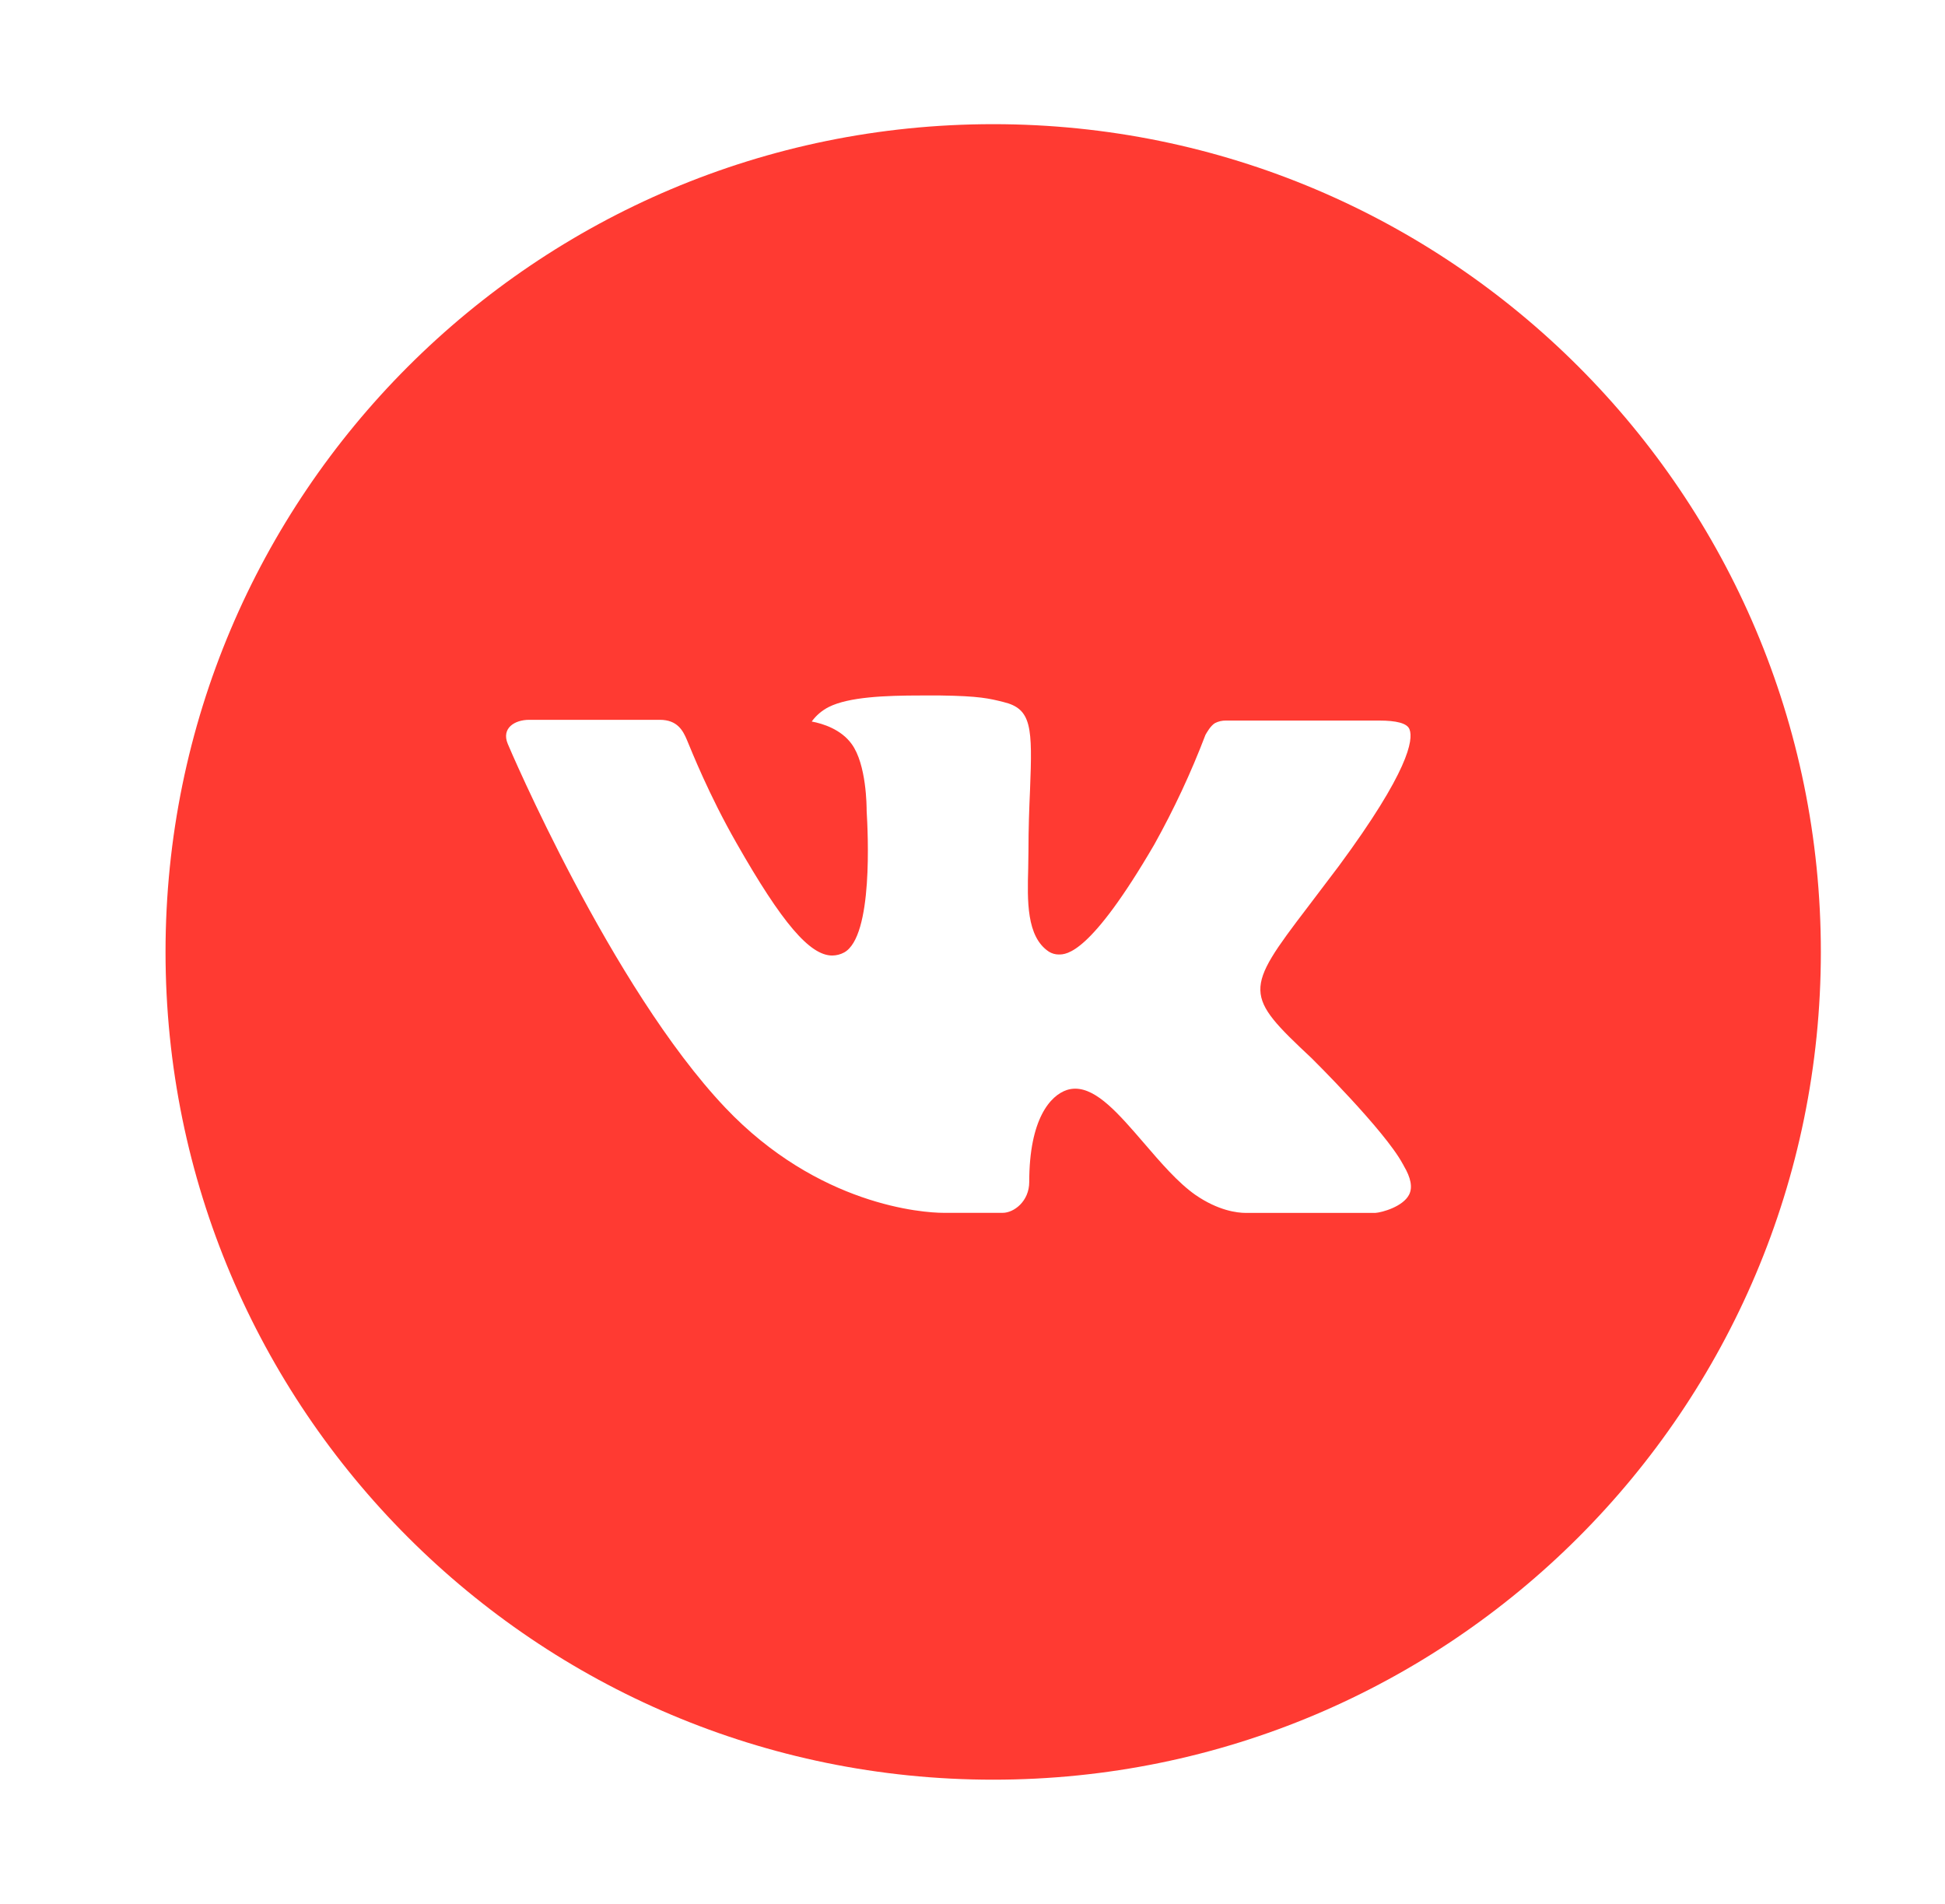 <?xml version="1.0" encoding="UTF-8"?> <svg xmlns="http://www.w3.org/2000/svg" width="47" height="46" viewBox="0 0 47 46" fill="none"> <path d="M24 3C12.954 3 4 11.954 4 23C4 34.046 12.954 43 24 43C35.046 43 44 34.046 44 23C44 11.954 35.046 3 24 3ZM31.692 25.565C31.692 25.565 33.46 27.31 33.896 28.121C33.908 28.137 33.915 28.154 33.919 28.163C34.096 28.46 34.138 28.692 34.05 28.865C33.904 29.152 33.404 29.294 33.233 29.306H30.108C29.892 29.306 29.438 29.25 28.887 28.871C28.465 28.575 28.048 28.09 27.642 27.617C27.035 26.913 26.51 26.304 25.981 26.304C25.914 26.304 25.847 26.315 25.783 26.335C25.383 26.465 24.871 27.035 24.871 28.556C24.871 29.031 24.496 29.304 24.231 29.304H22.8C22.312 29.304 19.773 29.133 17.523 26.76C14.769 23.854 12.29 18.025 12.269 17.971C12.113 17.594 12.435 17.392 12.787 17.392H15.944C16.365 17.392 16.502 17.648 16.598 17.875C16.71 18.14 17.123 19.192 17.8 20.375C18.898 22.304 19.571 23.087 20.11 23.087C20.212 23.086 20.311 23.061 20.4 23.012C21.104 22.621 20.973 20.11 20.942 19.59C20.942 19.492 20.94 18.467 20.579 17.975C20.321 17.619 19.881 17.483 19.615 17.433C19.723 17.284 19.865 17.164 20.029 17.081C20.512 16.84 21.383 16.804 22.248 16.804H22.729C23.667 16.817 23.908 16.877 24.248 16.962C24.935 17.127 24.95 17.571 24.89 19.09C24.871 19.521 24.852 20.008 24.852 20.583C24.852 20.708 24.846 20.842 24.846 20.983C24.825 21.756 24.8 22.633 25.346 22.994C25.417 23.038 25.499 23.062 25.583 23.062C25.773 23.062 26.344 23.062 27.89 20.41C28.366 19.557 28.781 18.67 29.129 17.756C29.16 17.702 29.252 17.535 29.36 17.471C29.44 17.43 29.529 17.409 29.619 17.41H33.329C33.733 17.41 34.01 17.471 34.062 17.627C34.154 17.875 34.046 18.631 32.352 20.925L31.596 21.923C30.06 23.935 30.06 24.038 31.692 25.565Z" fill="#FF3A32"></path> </svg> 
